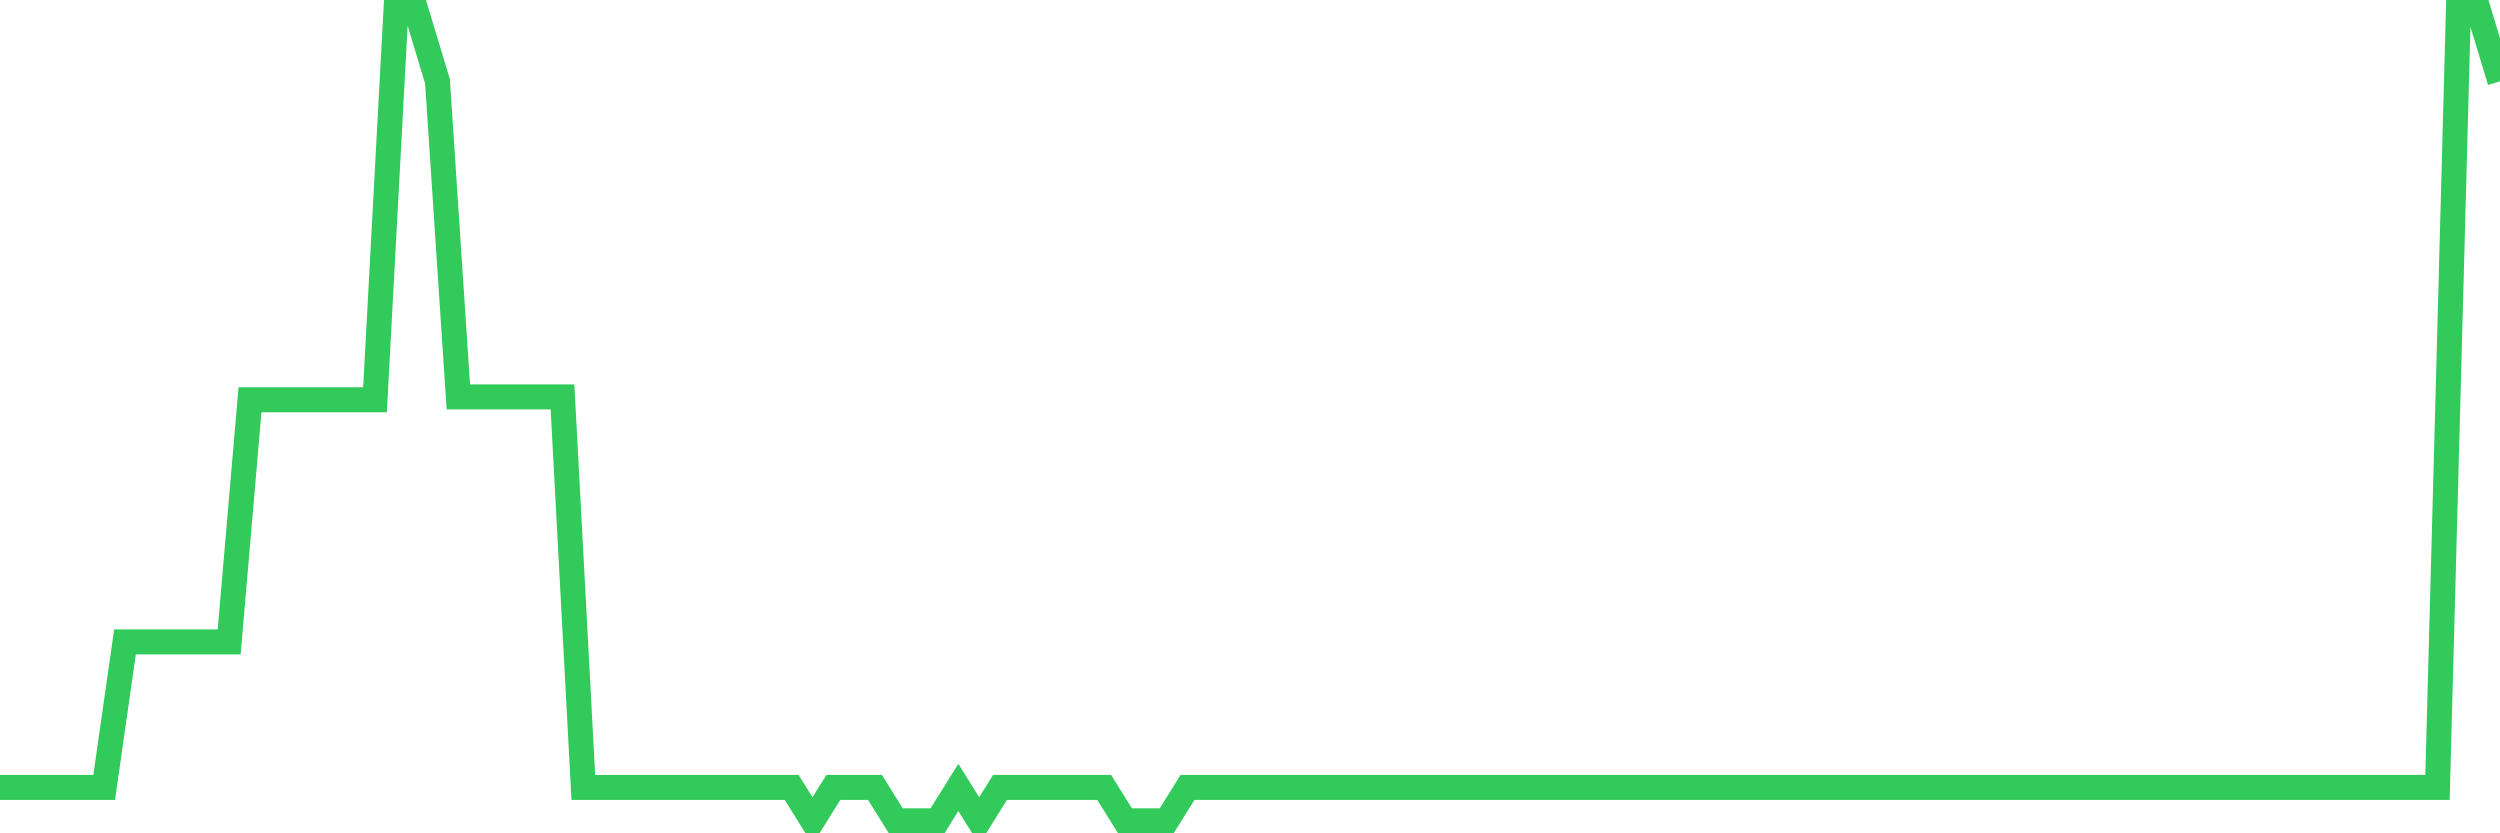 <svg
  xmlns="http://www.w3.org/2000/svg"
  xmlns:xlink="http://www.w3.org/1999/xlink"
  width="120"
  height="40"
  viewBox="0 0 120 40"
  preserveAspectRatio="none"
>
  <polyline
    points="0,37.797 1,37.797 2,37.797 3,37.797 4,37.797 5,37.797 6,30.811 7,30.811 8,30.811 9,30.811 10,30.811 11,30.811 12,19.189 13,19.189 14,19.189 15,19.189 16,19.189 17,19.189 18,19.189 19,0.6 20,0.6 21,3.905 22,19.05 23,19.05 24,19.05 25,19.05 26,19.05 27,19.05 28,37.797 29,37.797 30,37.797 31,37.797 32,37.797 33,37.797 34,37.797 35,37.797 36,37.797 37,37.797 38,37.797 39,39.4 40,37.797 41,37.797 42,37.797 43,39.4 44,39.4 45,39.4 46,37.797 47,39.4 48,37.797 49,37.797 50,37.797 51,37.797 52,37.797 53,37.797 54,39.4 55,39.4 56,39.4 57,37.797 58,37.797 59,37.797 60,37.797 61,37.797 62,37.797 63,37.797 64,37.797 65,37.797 66,37.797 67,37.797 68,37.797 69,37.797 70,37.797 71,37.797 72,37.797 73,37.797 74,37.797 75,37.797 76,37.797 77,37.797 78,37.797 79,37.797 80,37.797 81,37.797 82,37.797 83,37.797 84,37.797 85,37.797 86,37.797 87,37.797 88,37.797 89,37.797 90,37.797 91,37.797 92,37.797 93,37.797 94,37.797 95,37.797 96,37.797 97,37.797 98,37.797 99,37.797 100,37.797 101,37.797 102,37.797 103,37.797 104,37.797 105,37.797 106,37.797 107,37.797 108,37.797 109,37.797 110,37.797 111,37.797 112,37.797 113,37.797 114,37.797 115,37.797 116,37.797 117,37.797 118,0.6 119,0.6 120,3.905"
    fill="none"
    stroke="#32ca5b"
    stroke-width="1.2"
  >
  </polyline>
</svg>